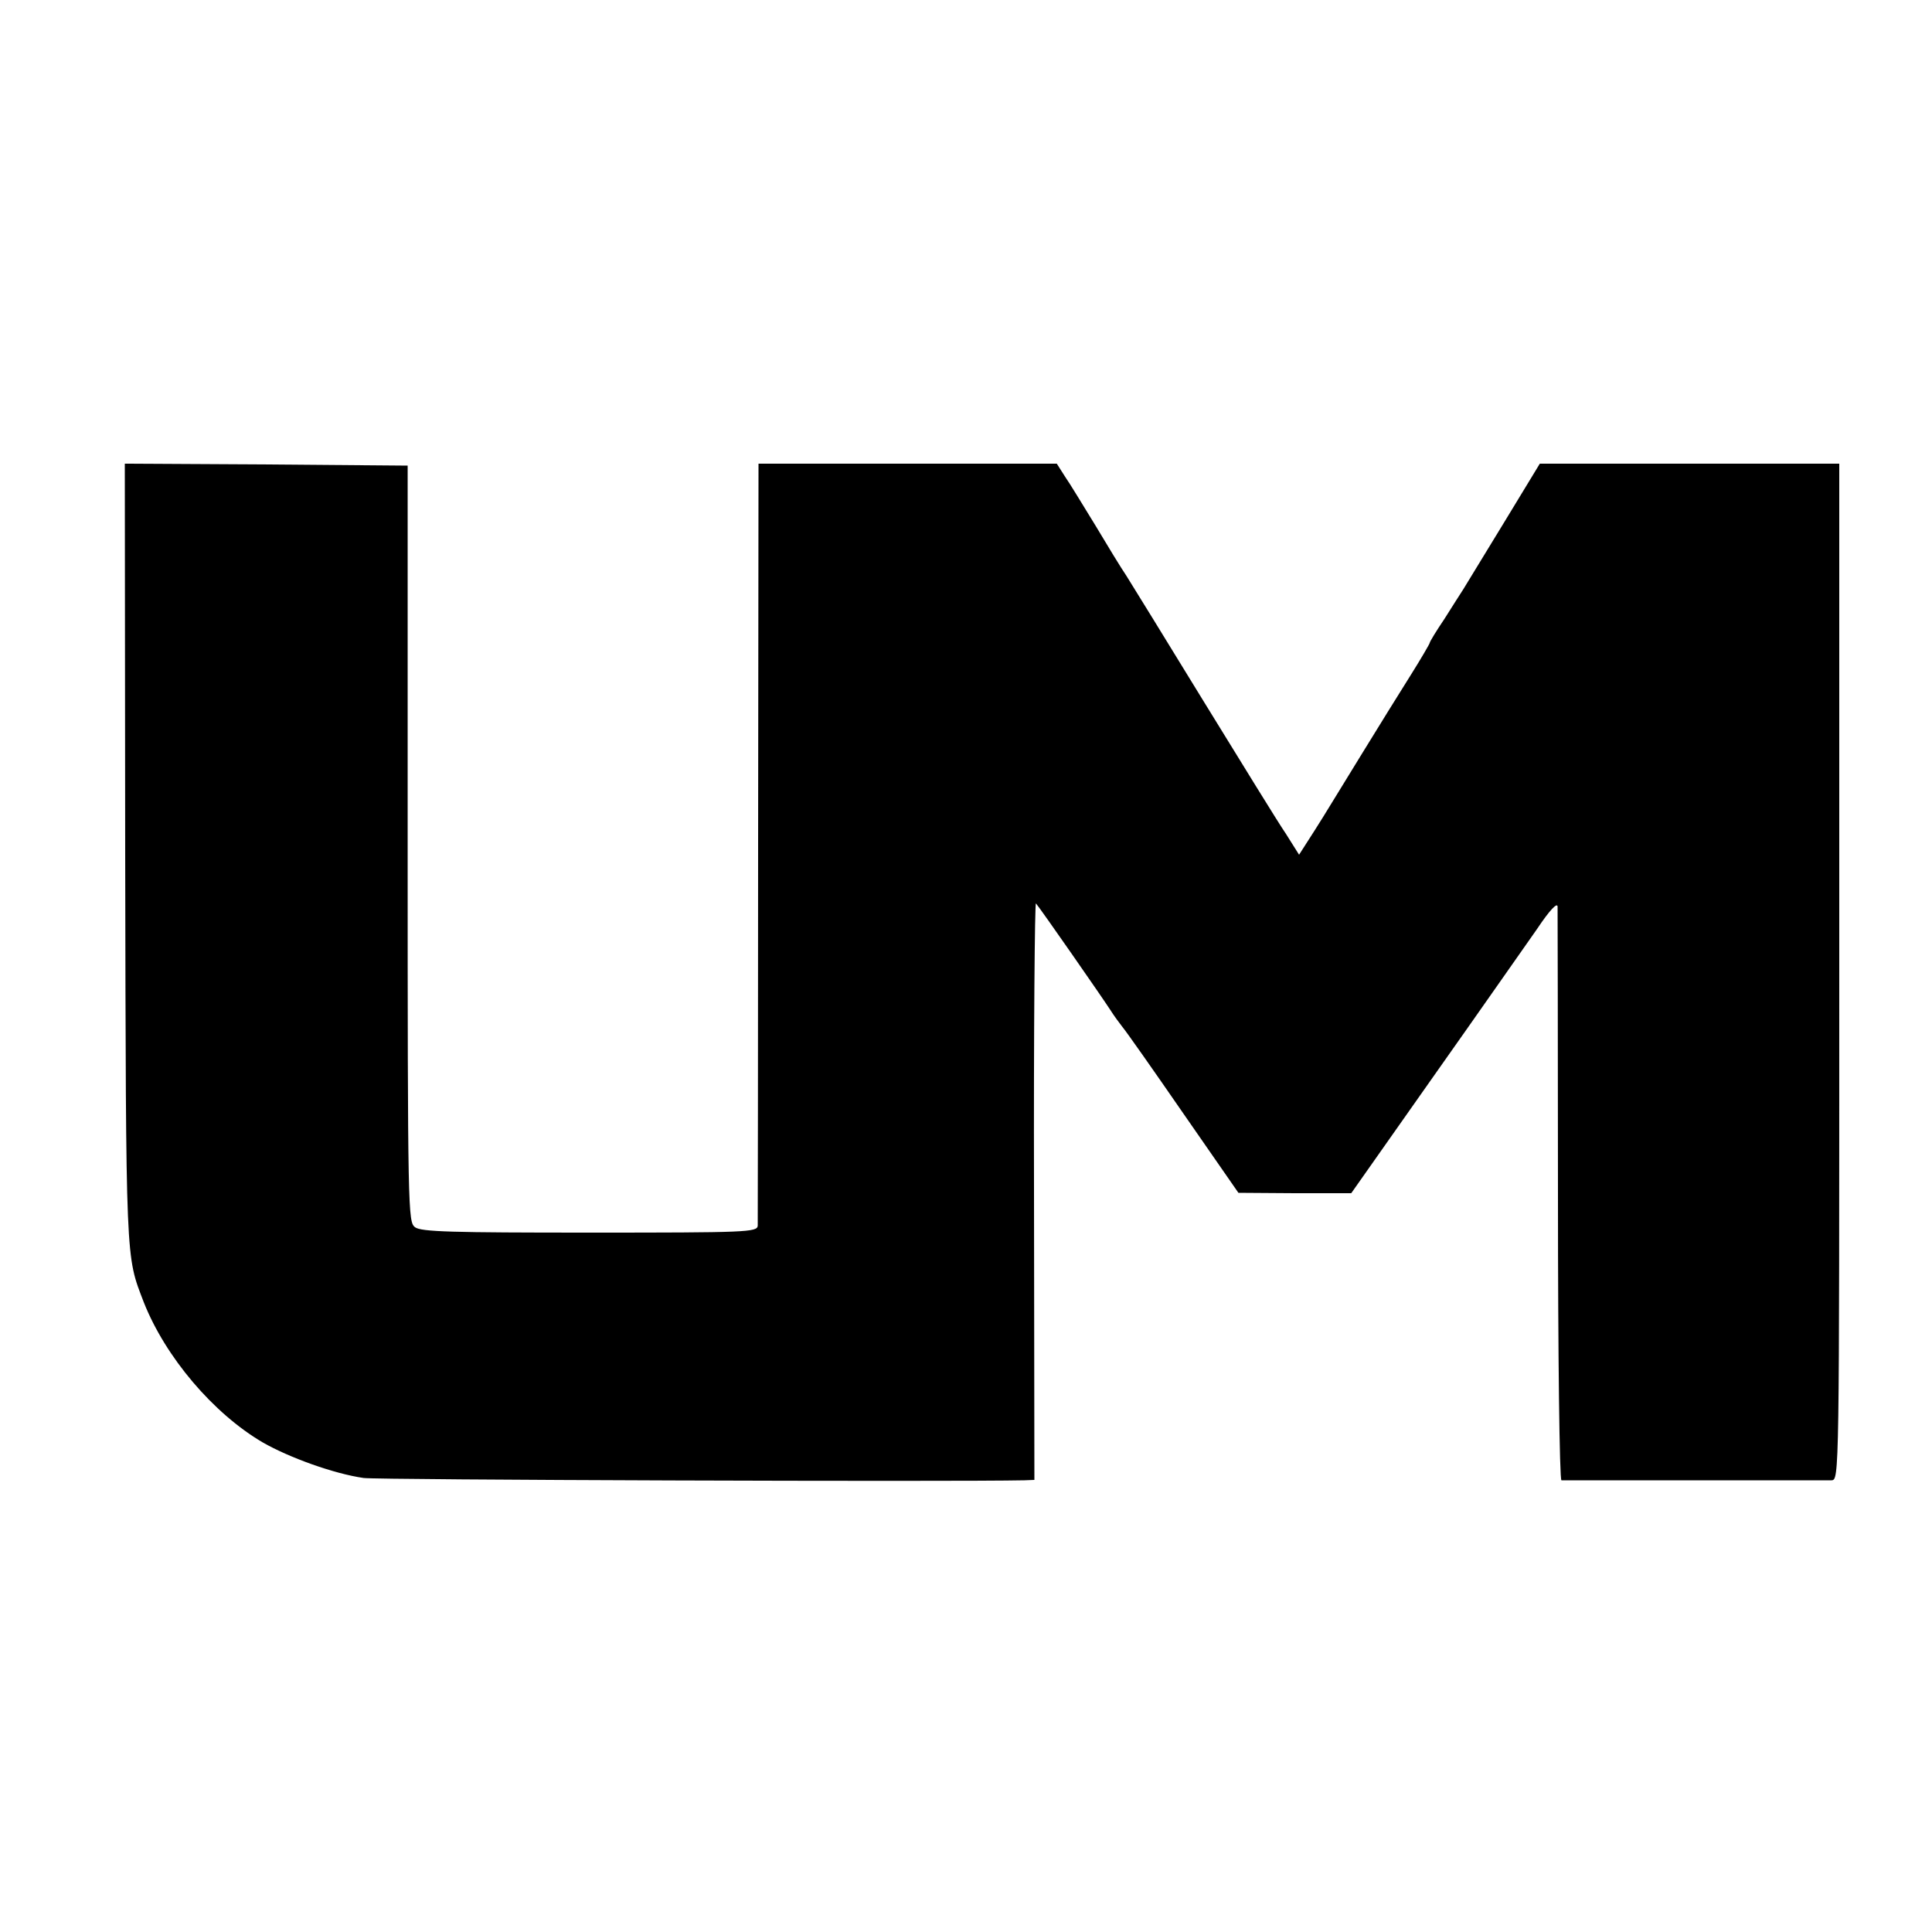 <?xml version="1.0" standalone="no"?>
<!DOCTYPE svg PUBLIC "-//W3C//DTD SVG 20010904//EN"
 "http://www.w3.org/TR/2001/REC-SVG-20010904/DTD/svg10.dtd">
<svg version="1.0" xmlns="http://www.w3.org/2000/svg"
 width="500pt" height="500pt" viewBox="0 0 500 500"
 preserveAspectRatio="xMidYMid meet">
<g transform="translate(0,500) scale(0.1,-0.1)"
fill="#000000" stroke="none">
<path d="M324 2788 c2 -1069 1 -1035 48 -1158 56 -142 180 -288 308 -363 68
-39 184 -81 261 -92 32 -5 1525 -10 1710 -6 l26 1 -1 750 c-1 412 2 746 5 742
10 -11 172 -244 192 -275 10 -16 25 -36 32 -45 8 -9 79 -110 157 -223 l143
-206 146 -1 146 0 214 304 c118 167 238 339 267 380 32 48 52 69 53 58 0 -11
1 -349 1 -751 0 -413 4 -733 9 -734 5 0 160 0 344 0 184 0 344 0 355 0 20 1
20 8 20 1316 l0 1315 -387 0 -388 0 -93 -153 c-51 -83 -98 -161 -105 -172 -7
-11 -29 -45 -49 -77 -21 -31 -38 -59 -38 -62 0 -2 -22 -40 -49 -83 -27 -43
-85 -136 -129 -208 -44 -71 -97 -159 -119 -193 l-41 -64 -34 54 c-20 29 -115
184 -213 343 -98 160 -188 306 -200 325 -13 19 -49 78 -80 130 -32 52 -67 110
-79 127 l-21 33 -386 0 -386 0 -1 -977 c0 -538 -1 -986 -1 -995 -1 -17 -29
-18 -434 -18 -358 0 -437 2 -453 14 -18 14 -19 37 -19 993 l0 978 -366 3 -366
2 1 -1012z"/>
</g>
</svg>
